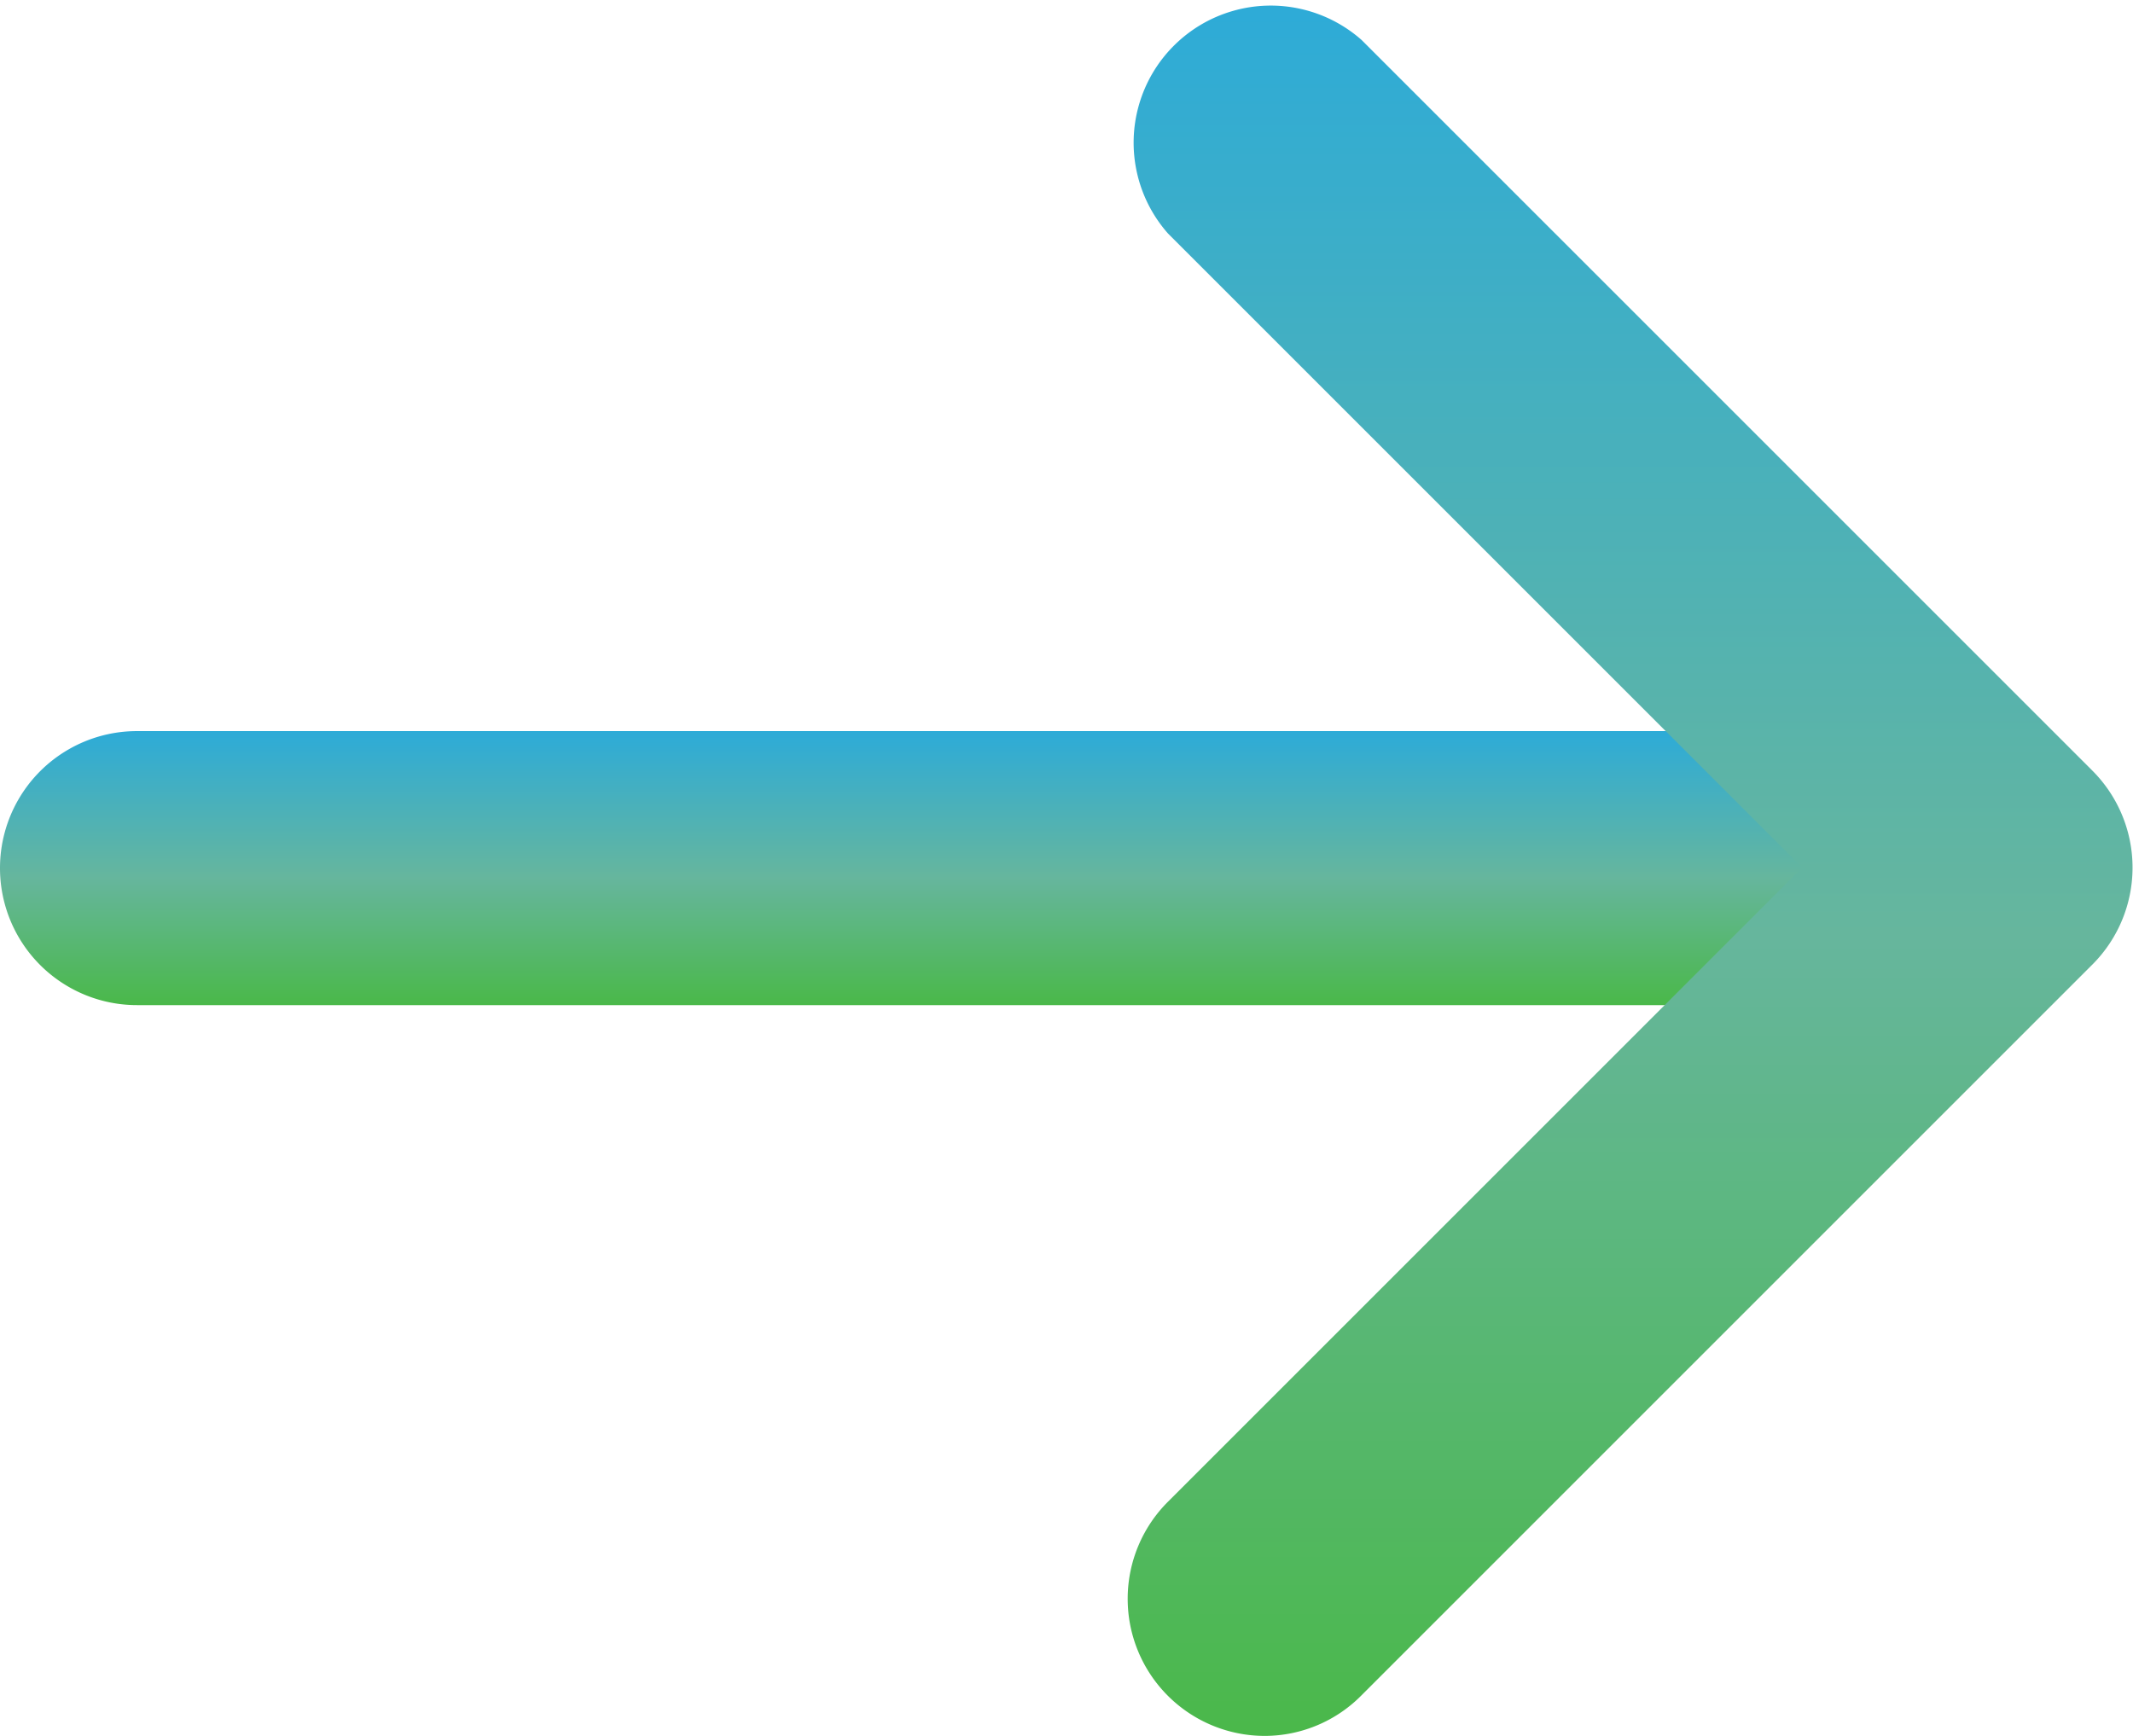 <svg xmlns="http://www.w3.org/2000/svg" xmlns:xlink="http://www.w3.org/1999/xlink" width="20.936" height="17.041" viewBox="0 0 20.936 17.041">
  <defs>
    <linearGradient id="linear-gradient" x1="0.5" x2="0.5" y2="1" gradientUnits="objectBoundingBox">
      <stop offset="0" stop-color="#2dabd8"/>
      <stop offset="0.537" stop-color="#66b69d"/>
      <stop offset="1" stop-color="#4ab849"/>
    </linearGradient>
  </defs>
  <g id="Group_457" data-name="Group 457" transform="translate(-879.374 -746.128)">
    <path id="Path_1947" data-name="Path 1947" d="M315.258,189.366H300.013a1.345,1.345,0,1,1,0-2.69h15.245a1.345,1.345,0,0,1,0,2.69Zm0,0" transform="translate(580.706 566.629)" fill="url(#linear-gradient)"/>
    <path id="Path_1948" data-name="Path 1948" d="M396.017,118.346a1.346,1.346,0,0,1-.951-2.3l6.224-6.224-6.224-6.224a1.346,1.346,0,0,1,1.9-1.9l7.174,7.174a1.346,1.346,0,0,1,0,1.9l-7.174,7.174A1.337,1.337,0,0,1,396.017,118.346Zm0,0" transform="translate(495.773 644.823)" fill="url(#linear-gradient)"/>
  </g>
</svg>
